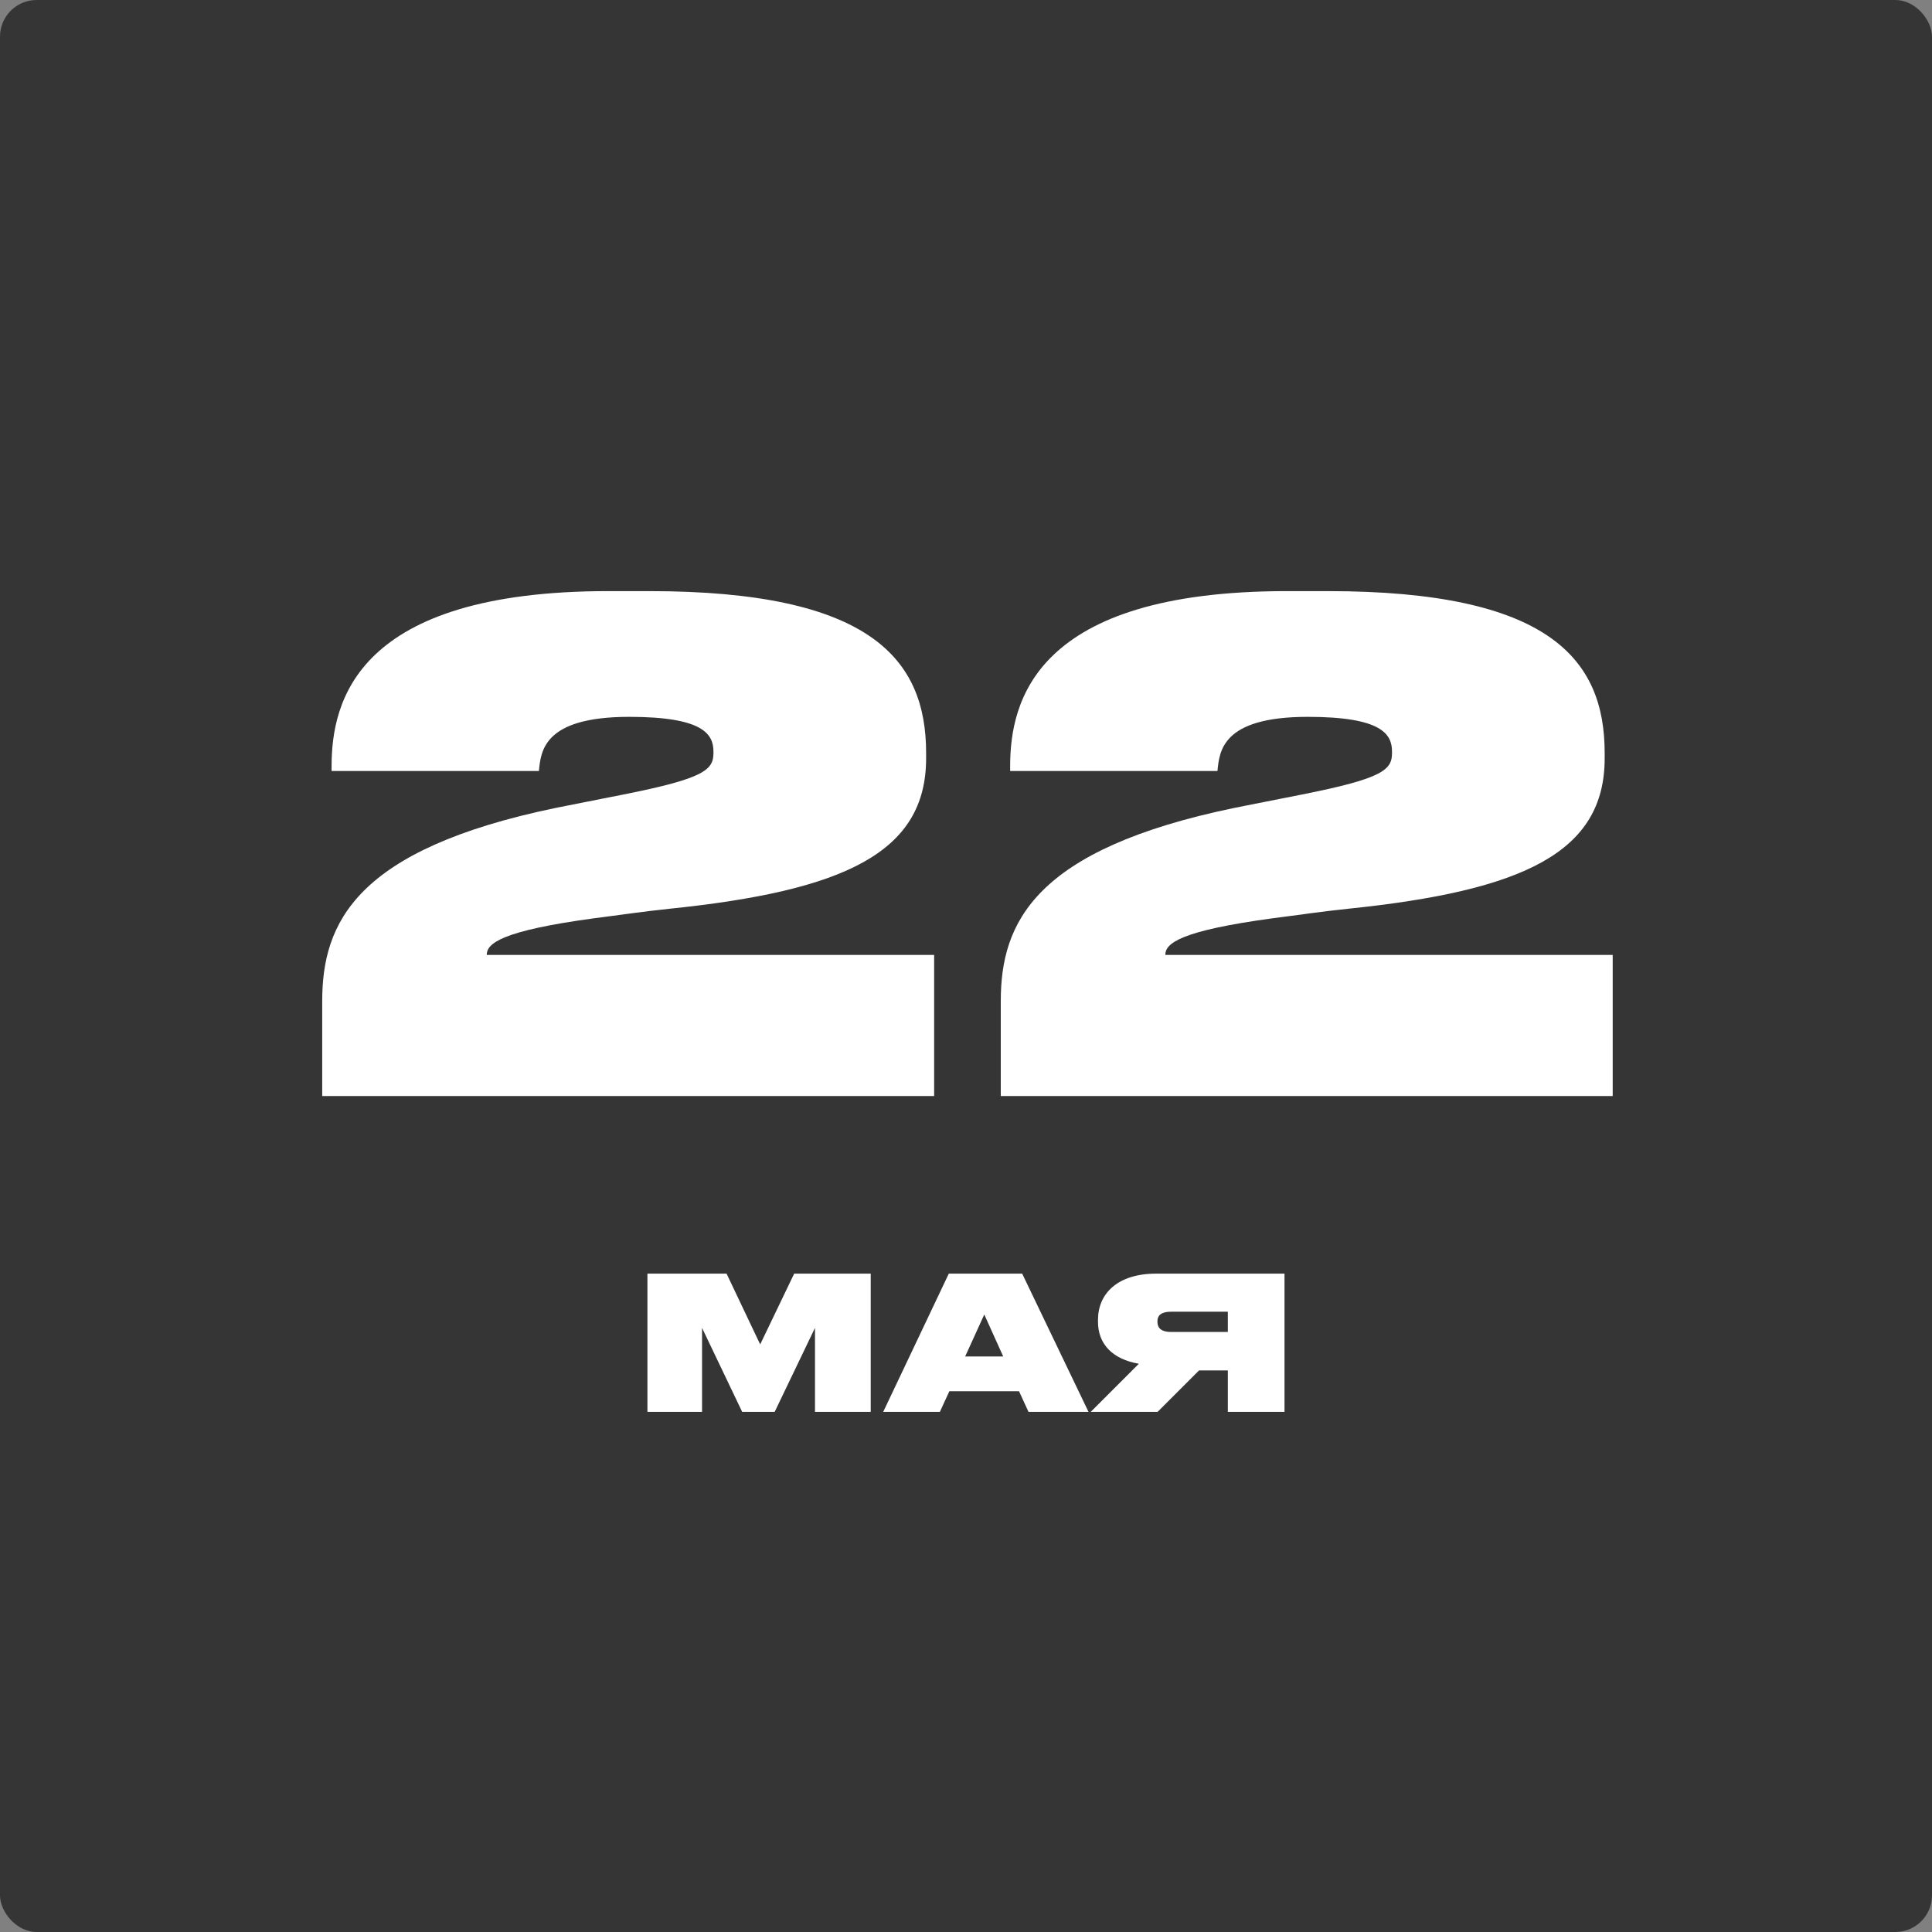 <?xml version="1.0" encoding="UTF-8"?> <svg xmlns="http://www.w3.org/2000/svg" width="104" height="104" viewBox="0 0 104 104" fill="none"><rect x="0" y="0" width="104" height="104" fill="#808080" stroke="none"/> <g clip-path="url(#clip0_211_143)"> <rect width="104" height="104" rx="1.972" fill="#353535"></rect> <path d="M50.285 59H17.345V53.888C17.345 49.676 19.145 45.716 29.945 43.484L33.581 42.764C37.937 41.9 38.405 41.432 38.405 40.532V40.46C38.405 39.524 37.865 38.588 33.869 38.588C29.225 38.588 29.117 40.46 29.009 41.504H17.849V41.252C17.849 37.76 19.181 31.82 32.753 31.82H34.949C46.829 31.82 49.853 35.456 49.853 40.532V40.82C49.853 45.896 45.461 47.948 36.029 48.92C34.625 49.064 33.185 49.28 32.033 49.424C26.957 50.108 26.201 50.792 26.201 51.404H50.285V59ZM86.812 59H53.872V53.888C53.872 49.676 55.672 45.716 66.472 43.484L70.108 42.764C74.464 41.9 74.932 41.432 74.932 40.532V40.46C74.932 39.524 74.392 38.588 70.396 38.588C65.752 38.588 65.644 40.46 65.536 41.504H54.376V41.252C54.376 37.76 55.708 31.82 69.28 31.82H71.476C83.356 31.82 86.38 35.456 86.38 40.532V40.82C86.38 45.896 81.988 47.948 72.556 48.92C71.152 49.064 69.712 49.28 68.56 49.424C63.484 50.108 62.728 50.792 62.728 51.404H86.812V59Z" fill="white"></path> <path d="M34.851 76V68.56H39.111L40.921 72.37L42.751 68.56H46.871V76H43.871V71.48L41.701 76H39.951L37.791 71.48V76H34.851ZM54.004 73.02L52.984 70.76L51.954 73.02H54.004ZM55.364 76L54.854 74.89H51.104L50.594 76H47.544L51.074 68.56H55.024L58.594 76H55.364ZM66.095 73.77H64.545L62.315 76H58.715L61.305 73.41C59.895 73.17 59.105 72.36 59.105 71.15V71.05C59.105 69.64 60.155 68.56 62.235 68.56H69.145V76H66.095V73.77ZM66.095 71.7V70.61H63.055C62.425 70.61 62.305 70.87 62.305 71.13V71.14C62.305 71.42 62.425 71.7 63.055 71.7H66.095Z" fill="white"></path> </g> <defs> <clipPath id="clip0_211_143"> <rect width="104" height="104" rx="1.972" fill="white"></rect> </clipPath> </defs> </svg> 